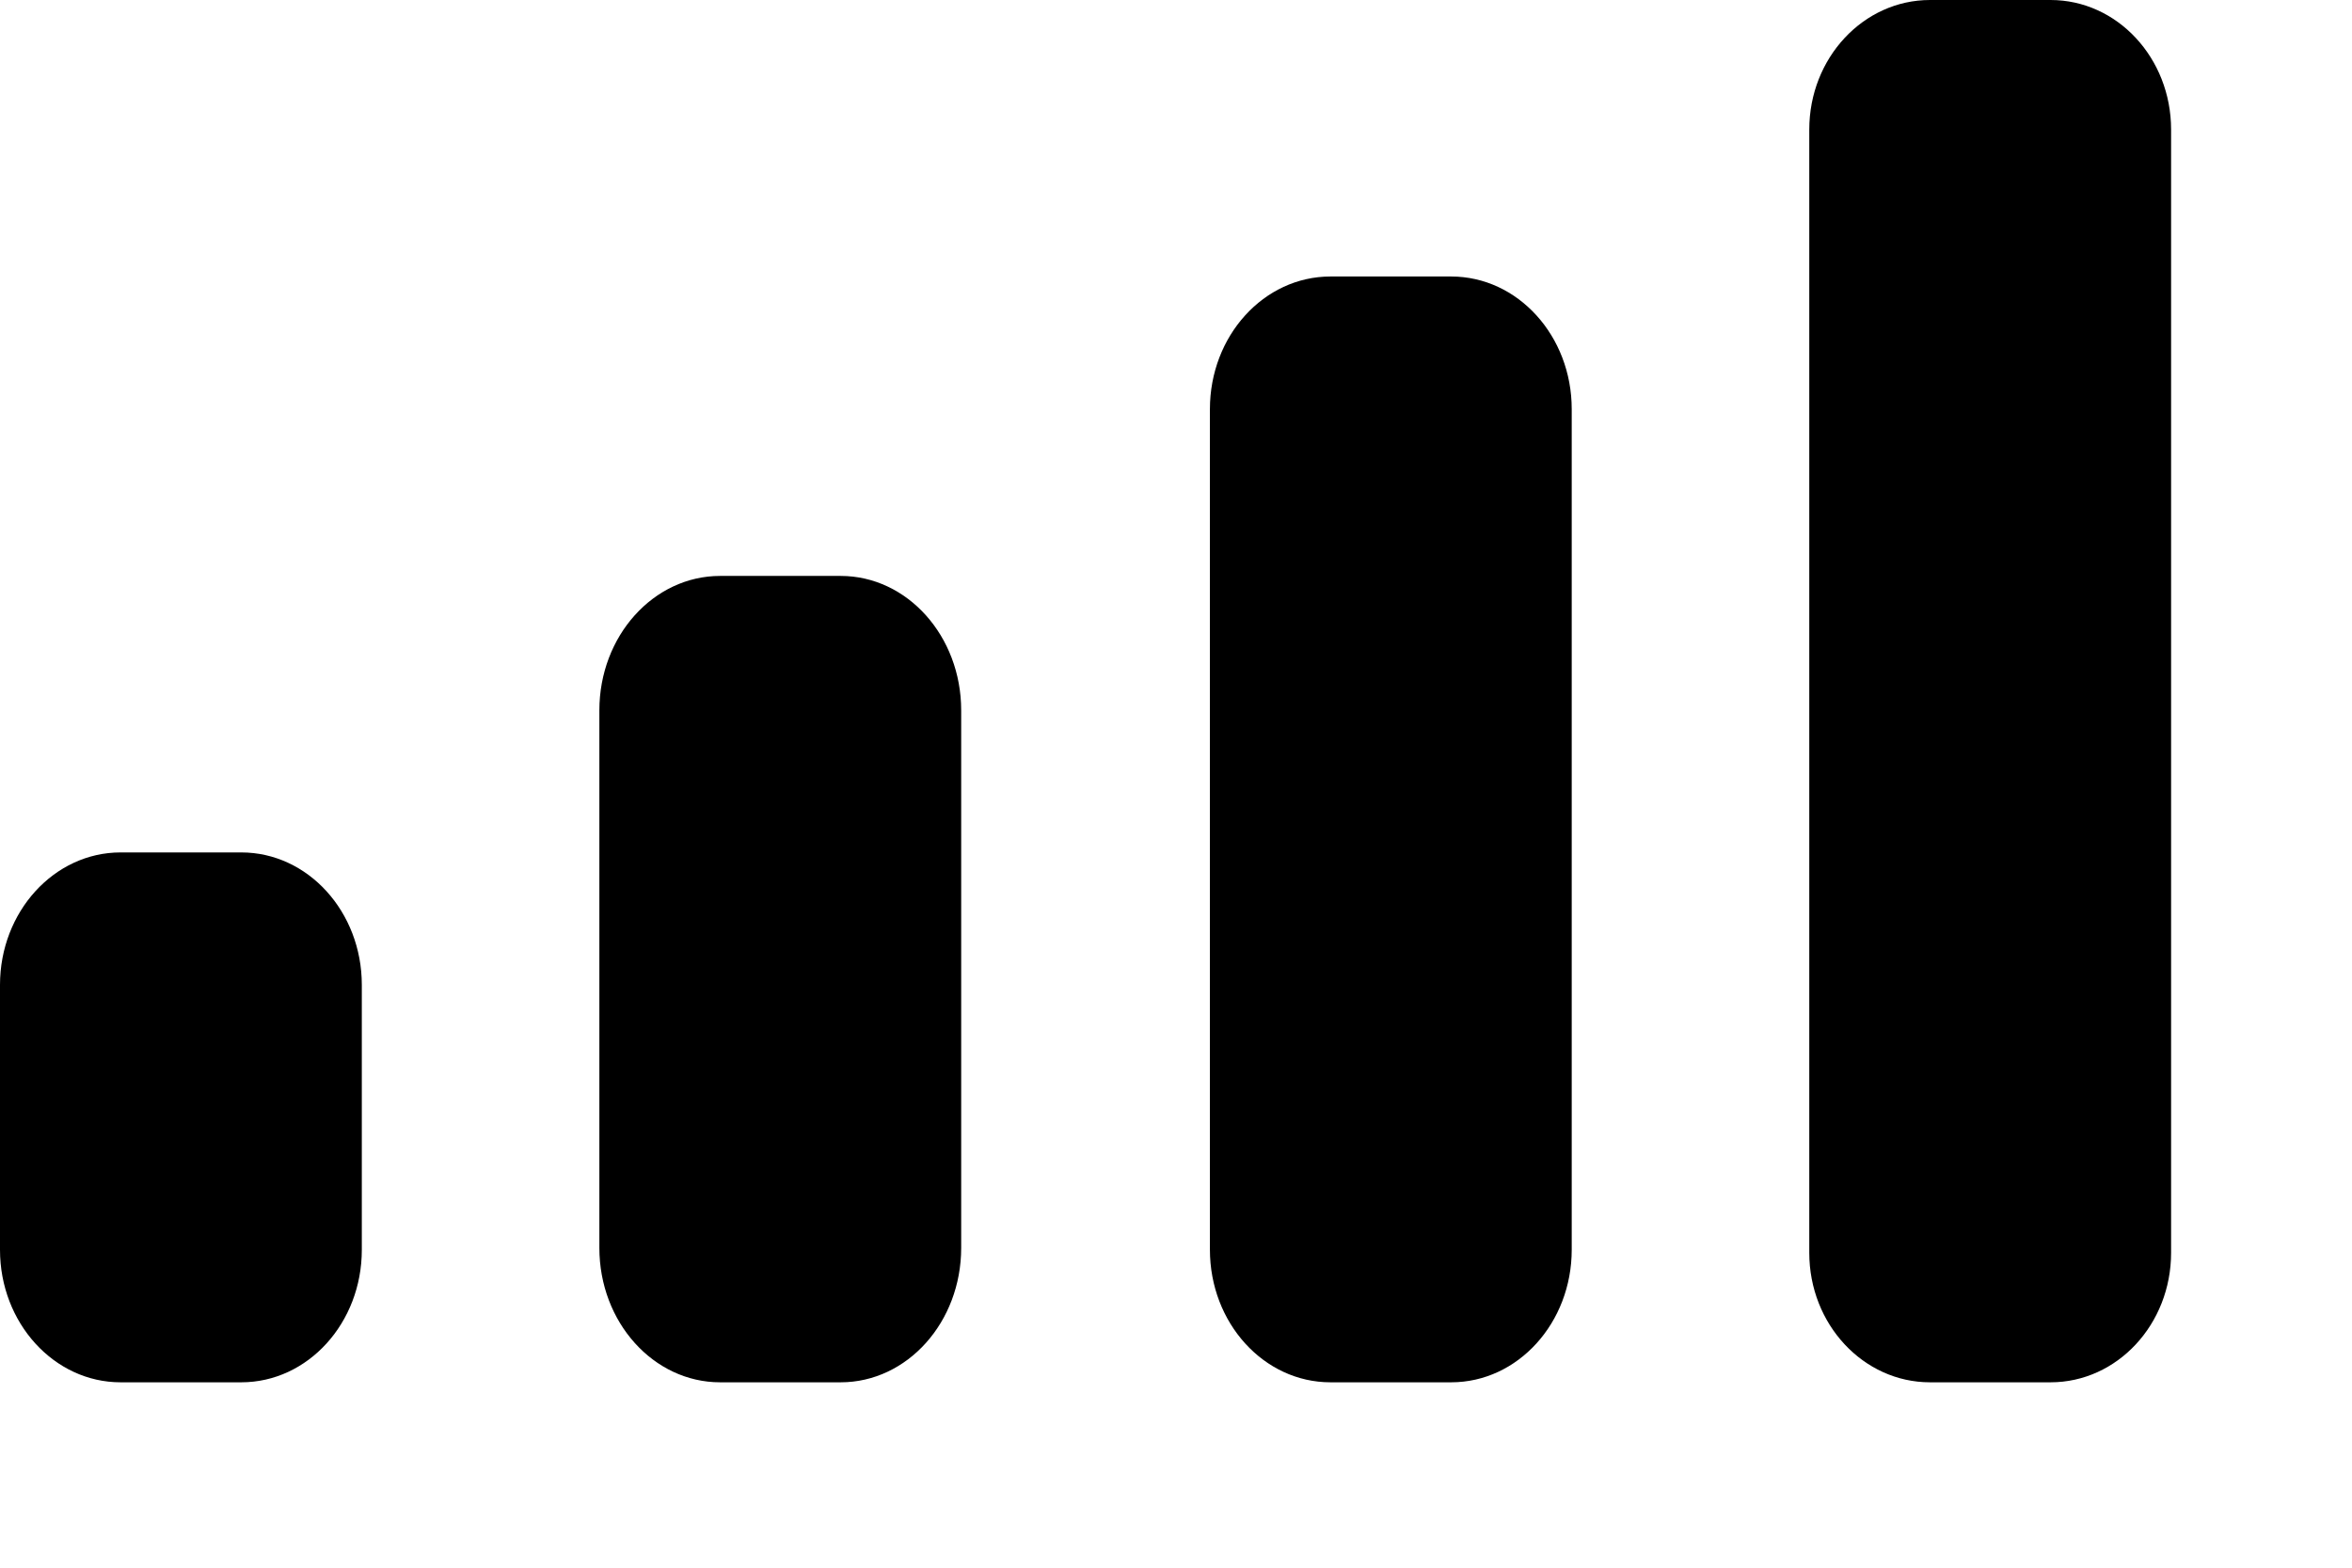 <?xml version="1.0" encoding="utf-8"?>
<svg xmlns="http://www.w3.org/2000/svg" fill="none" height="100%" overflow="visible" preserveAspectRatio="none" style="display: block;" viewBox="0 0 12 8" width="100%">
<path clip-rule="evenodd" d="M11.077 0.661C11.077 0.296 10.802 0 10.462 0H9.847C9.507 0 9.231 0.296 9.231 0.661V6.393C9.231 6.758 9.507 7.054 9.847 7.054H10.462C10.802 7.054 11.077 6.758 11.077 6.393V0.661ZM6.788 1.411H7.404C7.744 1.411 8.019 1.714 8.019 2.088V6.377C8.019 6.751 7.744 7.054 7.404 7.054H6.788C6.448 7.054 6.173 6.751 6.173 6.377V2.088C6.173 1.714 6.448 1.411 6.788 1.411ZM4.289 2.939H3.674C3.334 2.939 3.058 3.246 3.058 3.625V6.368C3.058 6.747 3.334 7.054 3.674 7.054H4.289C4.629 7.054 4.904 6.747 4.904 6.368V3.625C4.904 3.246 4.629 2.939 4.289 2.939ZM1.231 4.35H0.615C0.276 4.35 0 4.653 0 5.026V6.378C0 6.751 0.276 7.054 0.615 7.054H1.231C1.571 7.054 1.846 6.751 1.846 6.378V5.026C1.846 4.653 1.571 4.35 1.231 4.35Z" fill="black" fill-rule="evenodd" id="Cellular Connection"/>
</svg>